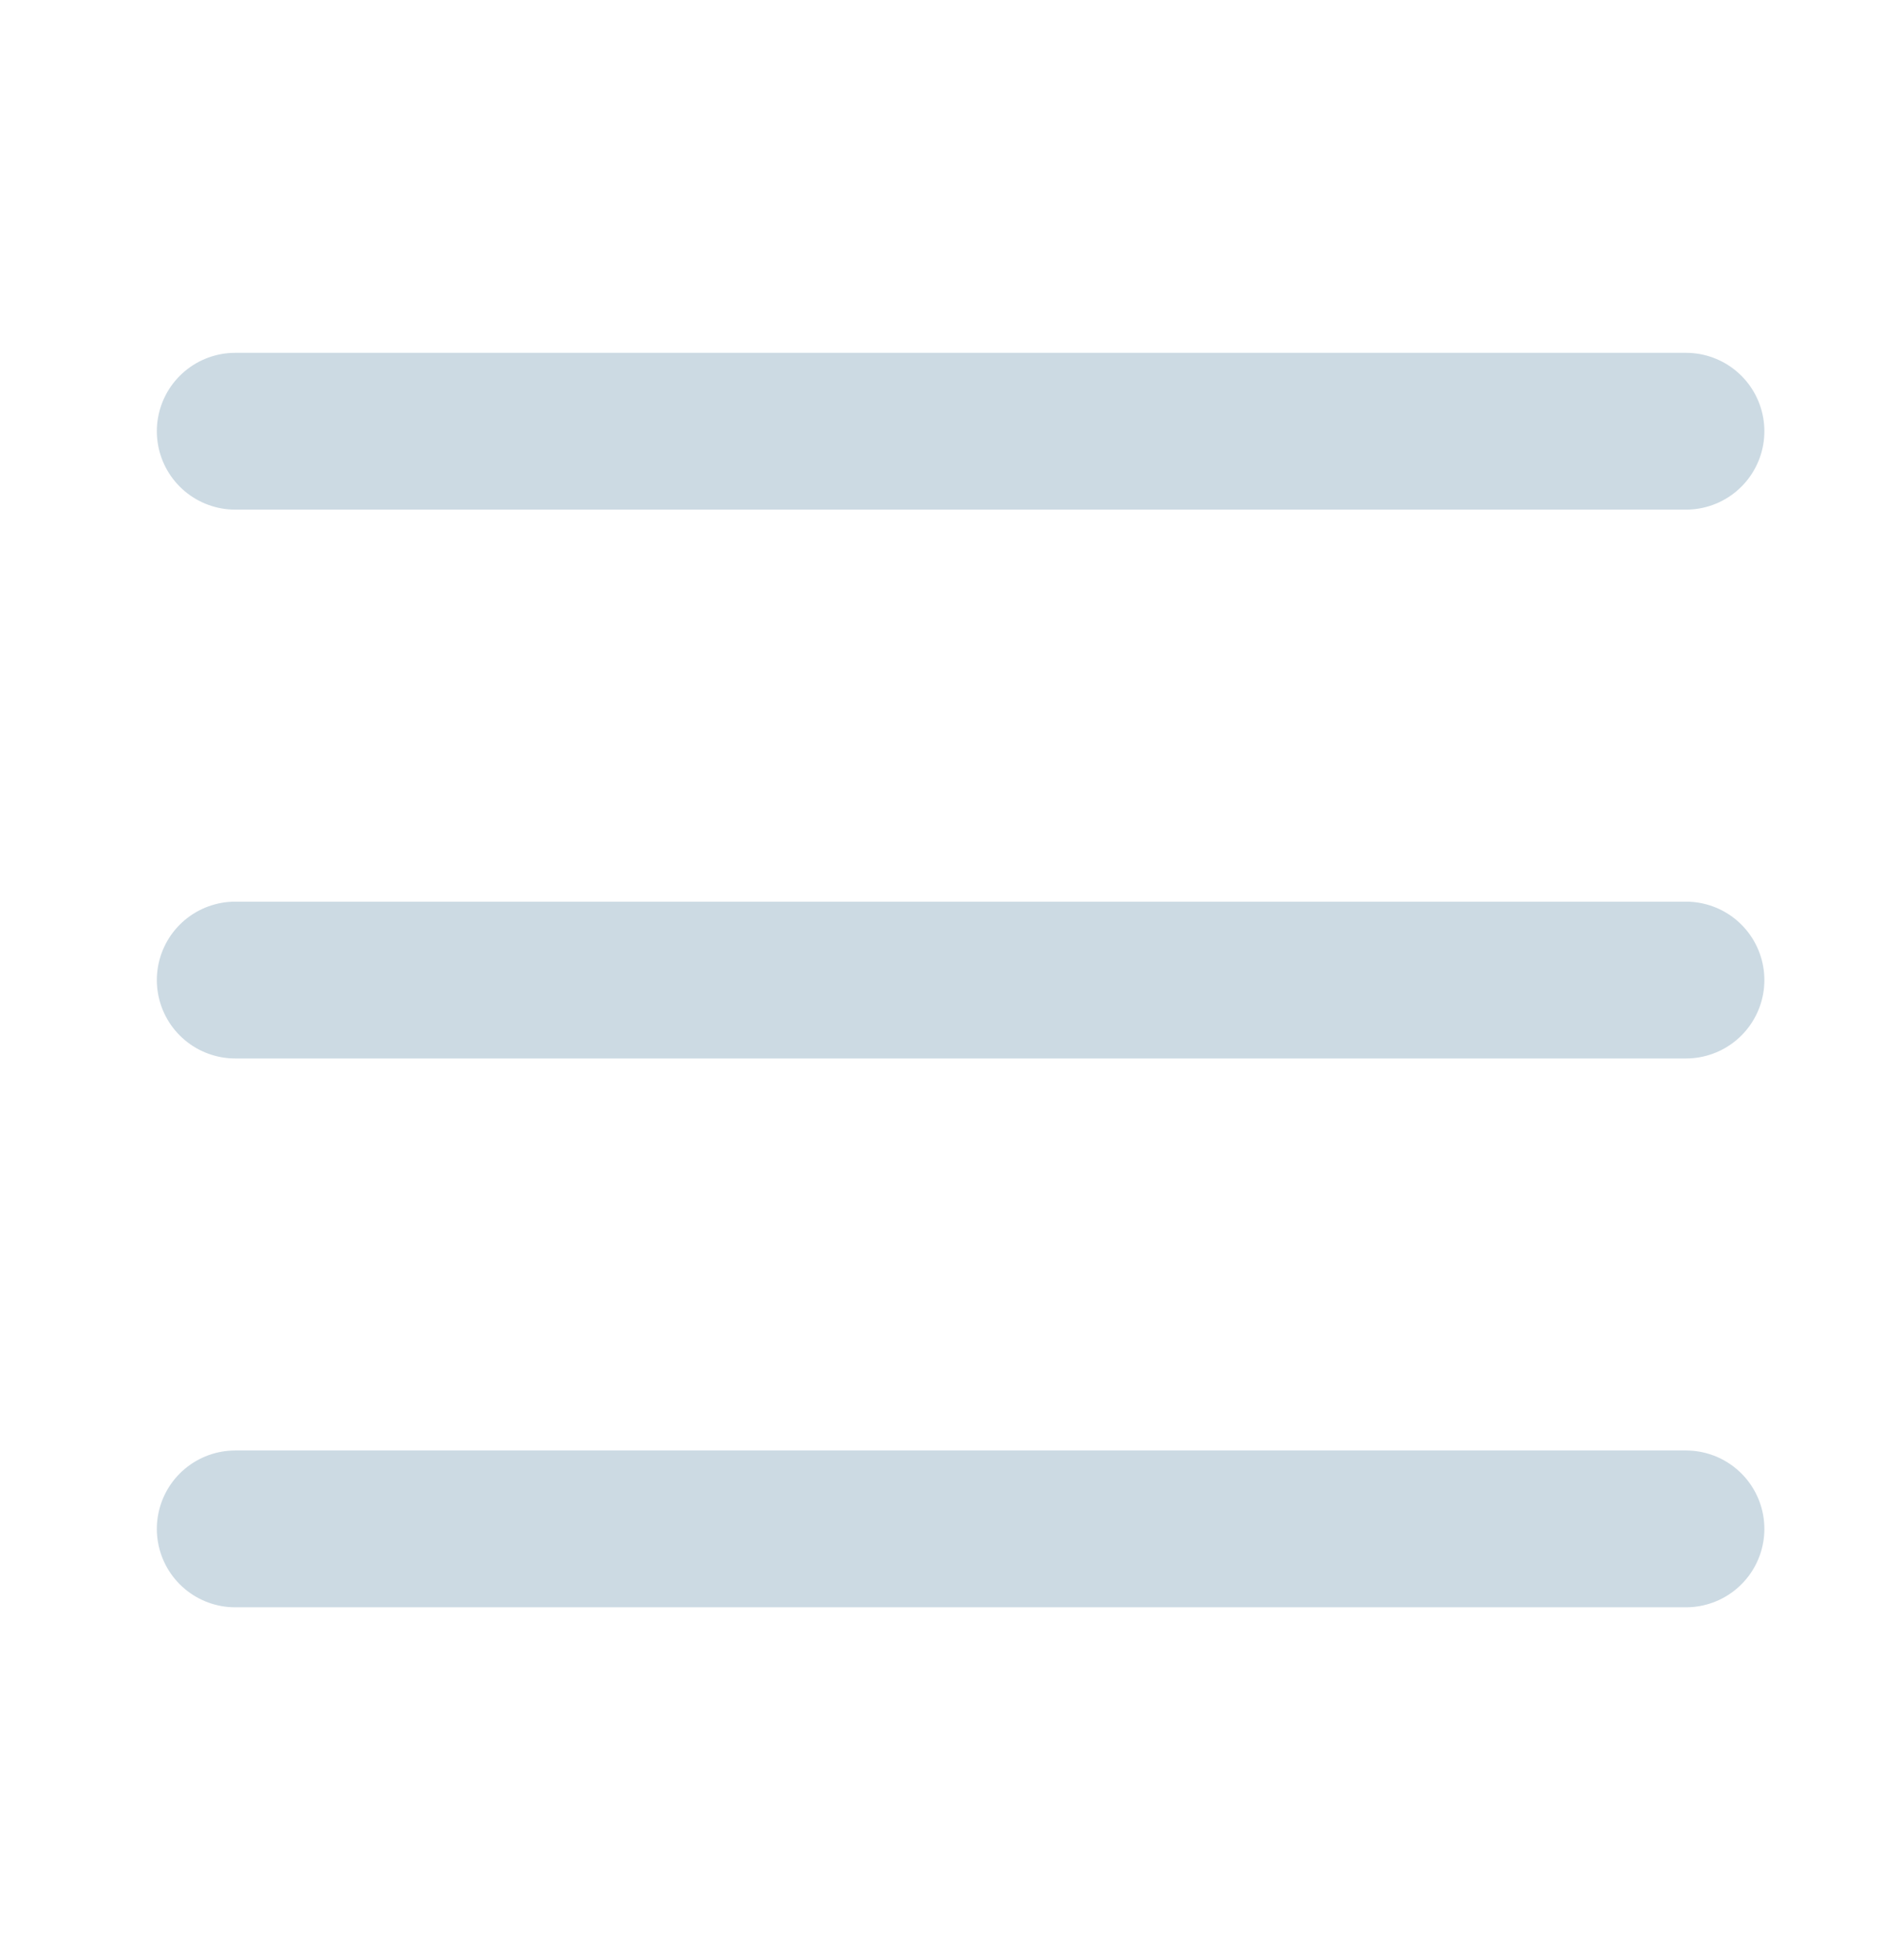 <svg width="24" height="25" viewBox="0 0 24 25" fill="none" xmlns="http://www.w3.org/2000/svg">
<g clip-path="url(#clip0_21_2296)">
<path d="M3 5.5H21.5" stroke-width="2" stroke="#CCDAE3" stroke-miterlimit="10" stroke-linecap="round"/>
<path d="M3 12.5H21.5" stroke-width="2" stroke="#CCDAE3" stroke-miterlimit="10" stroke-linecap="round"/>
<path d="M3 19.5H21.5" stroke-width="2" stroke="#CCDAE3" stroke-miterlimit="10" stroke-linecap="round"/>
</g>
<defs>
<clipPath id="clip0_21_2296">
<rect width="24" height="24" fill="white" transform="translate(0 0.5)"/>
</clipPath>
</defs>
</svg>
